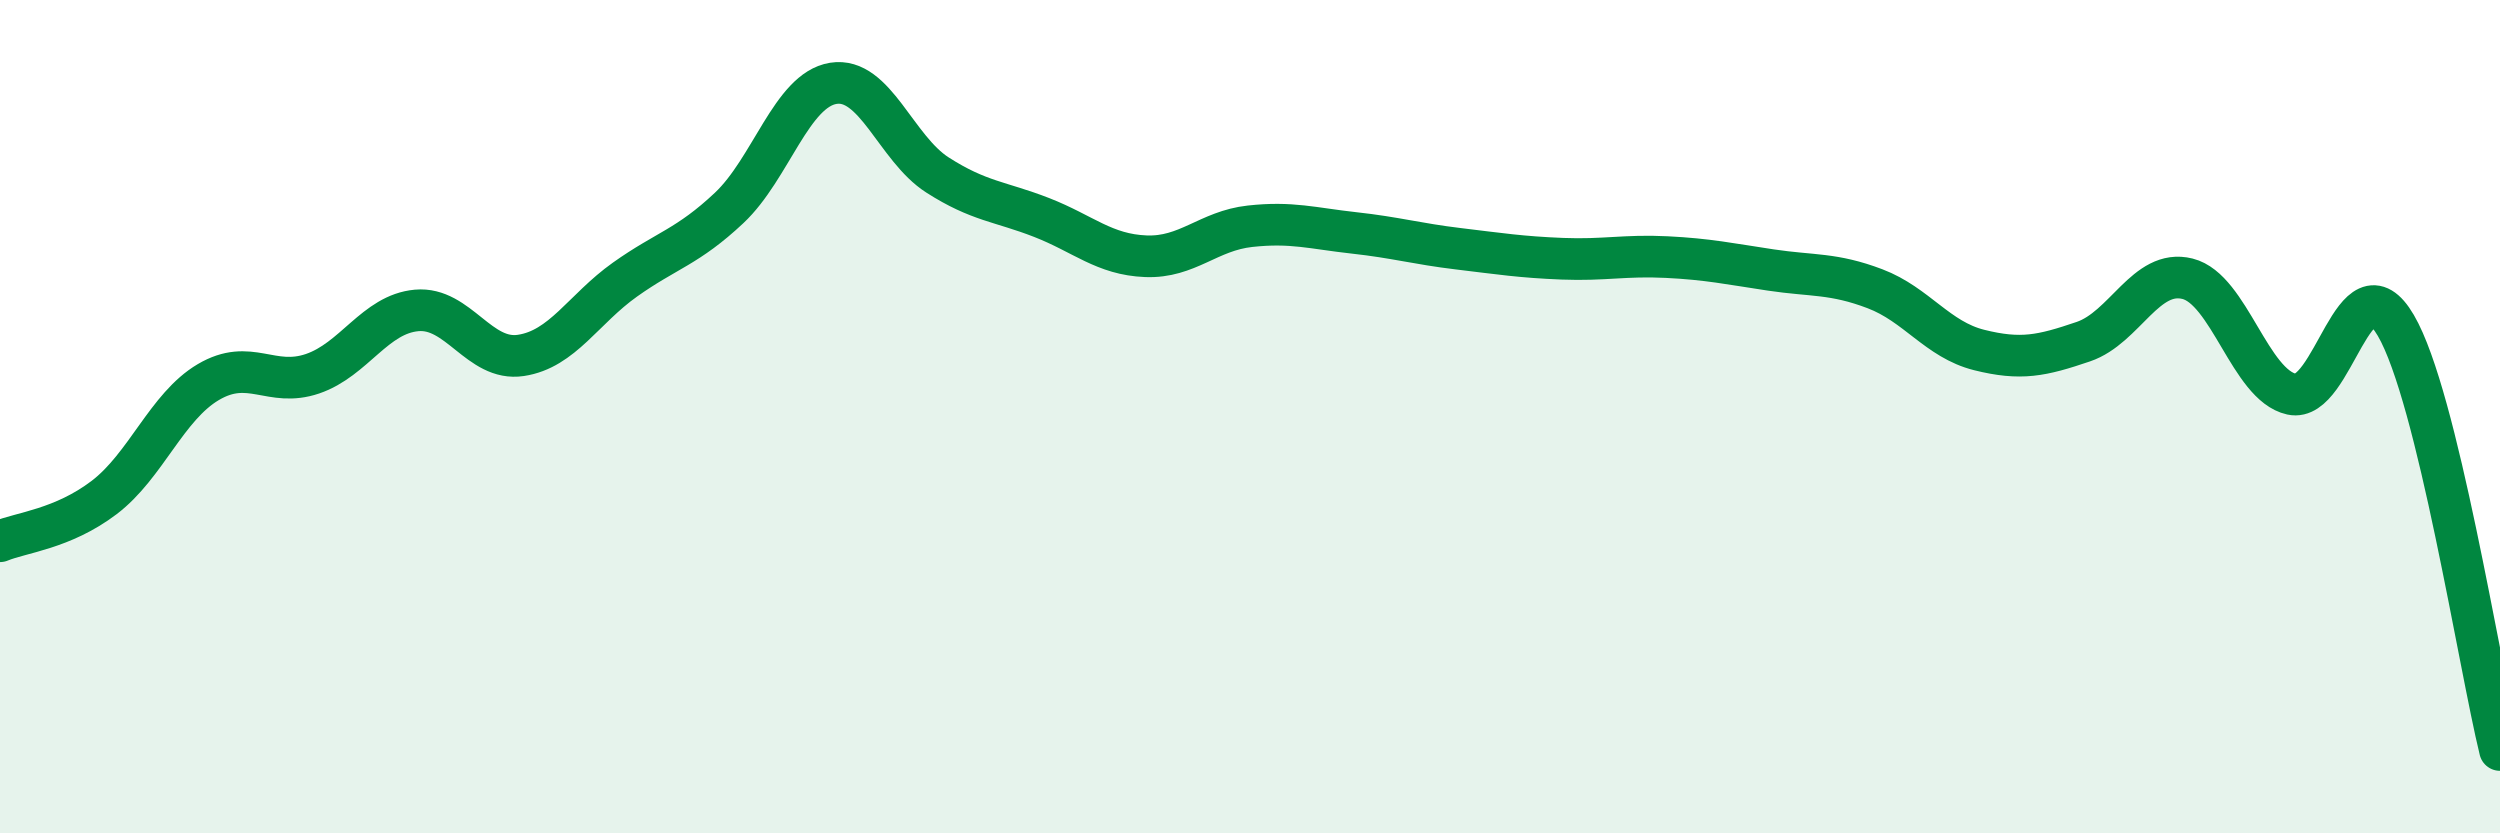
    <svg width="60" height="20" viewBox="0 0 60 20" xmlns="http://www.w3.org/2000/svg">
      <path
        d="M 0,12.99 C 0.5,12.78 1.5,12.7 2.5,11.94 C 3.5,11.18 4,9.76 5,9.17 C 6,8.58 6.5,9.31 7.5,8.97 C 8.5,8.63 9,7.54 10,7.45 C 11,7.36 11.5,8.68 12.5,8.53 C 13.5,8.38 14,7.42 15,6.71 C 16,6 16.5,5.93 17.5,4.99 C 18.5,4.05 19,2.16 20,2 C 21,1.84 21.5,3.56 22.5,4.2 C 23.5,4.84 24,4.83 25,5.22 C 26,5.61 26.5,6.11 27.5,6.15 C 28.5,6.19 29,5.54 30,5.43 C 31,5.32 31.5,5.48 32.5,5.59 C 33.5,5.7 34,5.85 35,5.97 C 36,6.09 36.5,6.17 37.5,6.21 C 38.5,6.25 39,6.12 40,6.17 C 41,6.22 41.5,6.33 42.5,6.48 C 43.5,6.63 44,6.55 45,6.93 C 46,7.31 46.5,8.15 47.5,8.4 C 48.5,8.65 49,8.54 50,8.2 C 51,7.86 51.5,6.44 52.5,6.69 C 53.5,6.94 54,9.24 55,9.46 C 56,9.68 56.5,6.1 57.5,7.81 C 58.5,9.52 59.5,15.96 60,18L60 20L0 20Z"
        fill="#008740"
        opacity="0.1"
        stroke-linecap="round"
        stroke-linejoin="round"
      />
      <path
        d="M 0,12.99 C 0.5,12.78 1.5,12.7 2.5,11.94 C 3.5,11.18 4,9.76 5,9.17 C 6,8.58 6.5,9.31 7.5,8.97 C 8.5,8.63 9,7.54 10,7.45 C 11,7.36 11.5,8.68 12.5,8.53 C 13.5,8.38 14,7.42 15,6.71 C 16,6 16.5,5.93 17.5,4.99 C 18.5,4.05 19,2.16 20,2 C 21,1.84 21.5,3.56 22.5,4.2 C 23.5,4.84 24,4.83 25,5.22 C 26,5.61 26.5,6.11 27.5,6.15 C 28.5,6.19 29,5.54 30,5.43 C 31,5.32 31.5,5.48 32.5,5.59 C 33.5,5.7 34,5.85 35,5.97 C 36,6.09 36.5,6.17 37.5,6.21 C 38.5,6.25 39,6.12 40,6.17 C 41,6.22 41.5,6.33 42.5,6.48 C 43.5,6.63 44,6.55 45,6.93 C 46,7.31 46.5,8.15 47.5,8.4 C 48.5,8.65 49,8.54 50,8.2 C 51,7.86 51.5,6.44 52.5,6.69 C 53.5,6.94 54,9.24 55,9.46 C 56,9.68 56.5,6.1 57.5,7.81 C 58.5,9.52 59.5,15.96 60,18"
        stroke="#008740"
        stroke-width="1"
        fill="none"
        stroke-linecap="round"
        stroke-linejoin="round"
      />
    </svg>
  